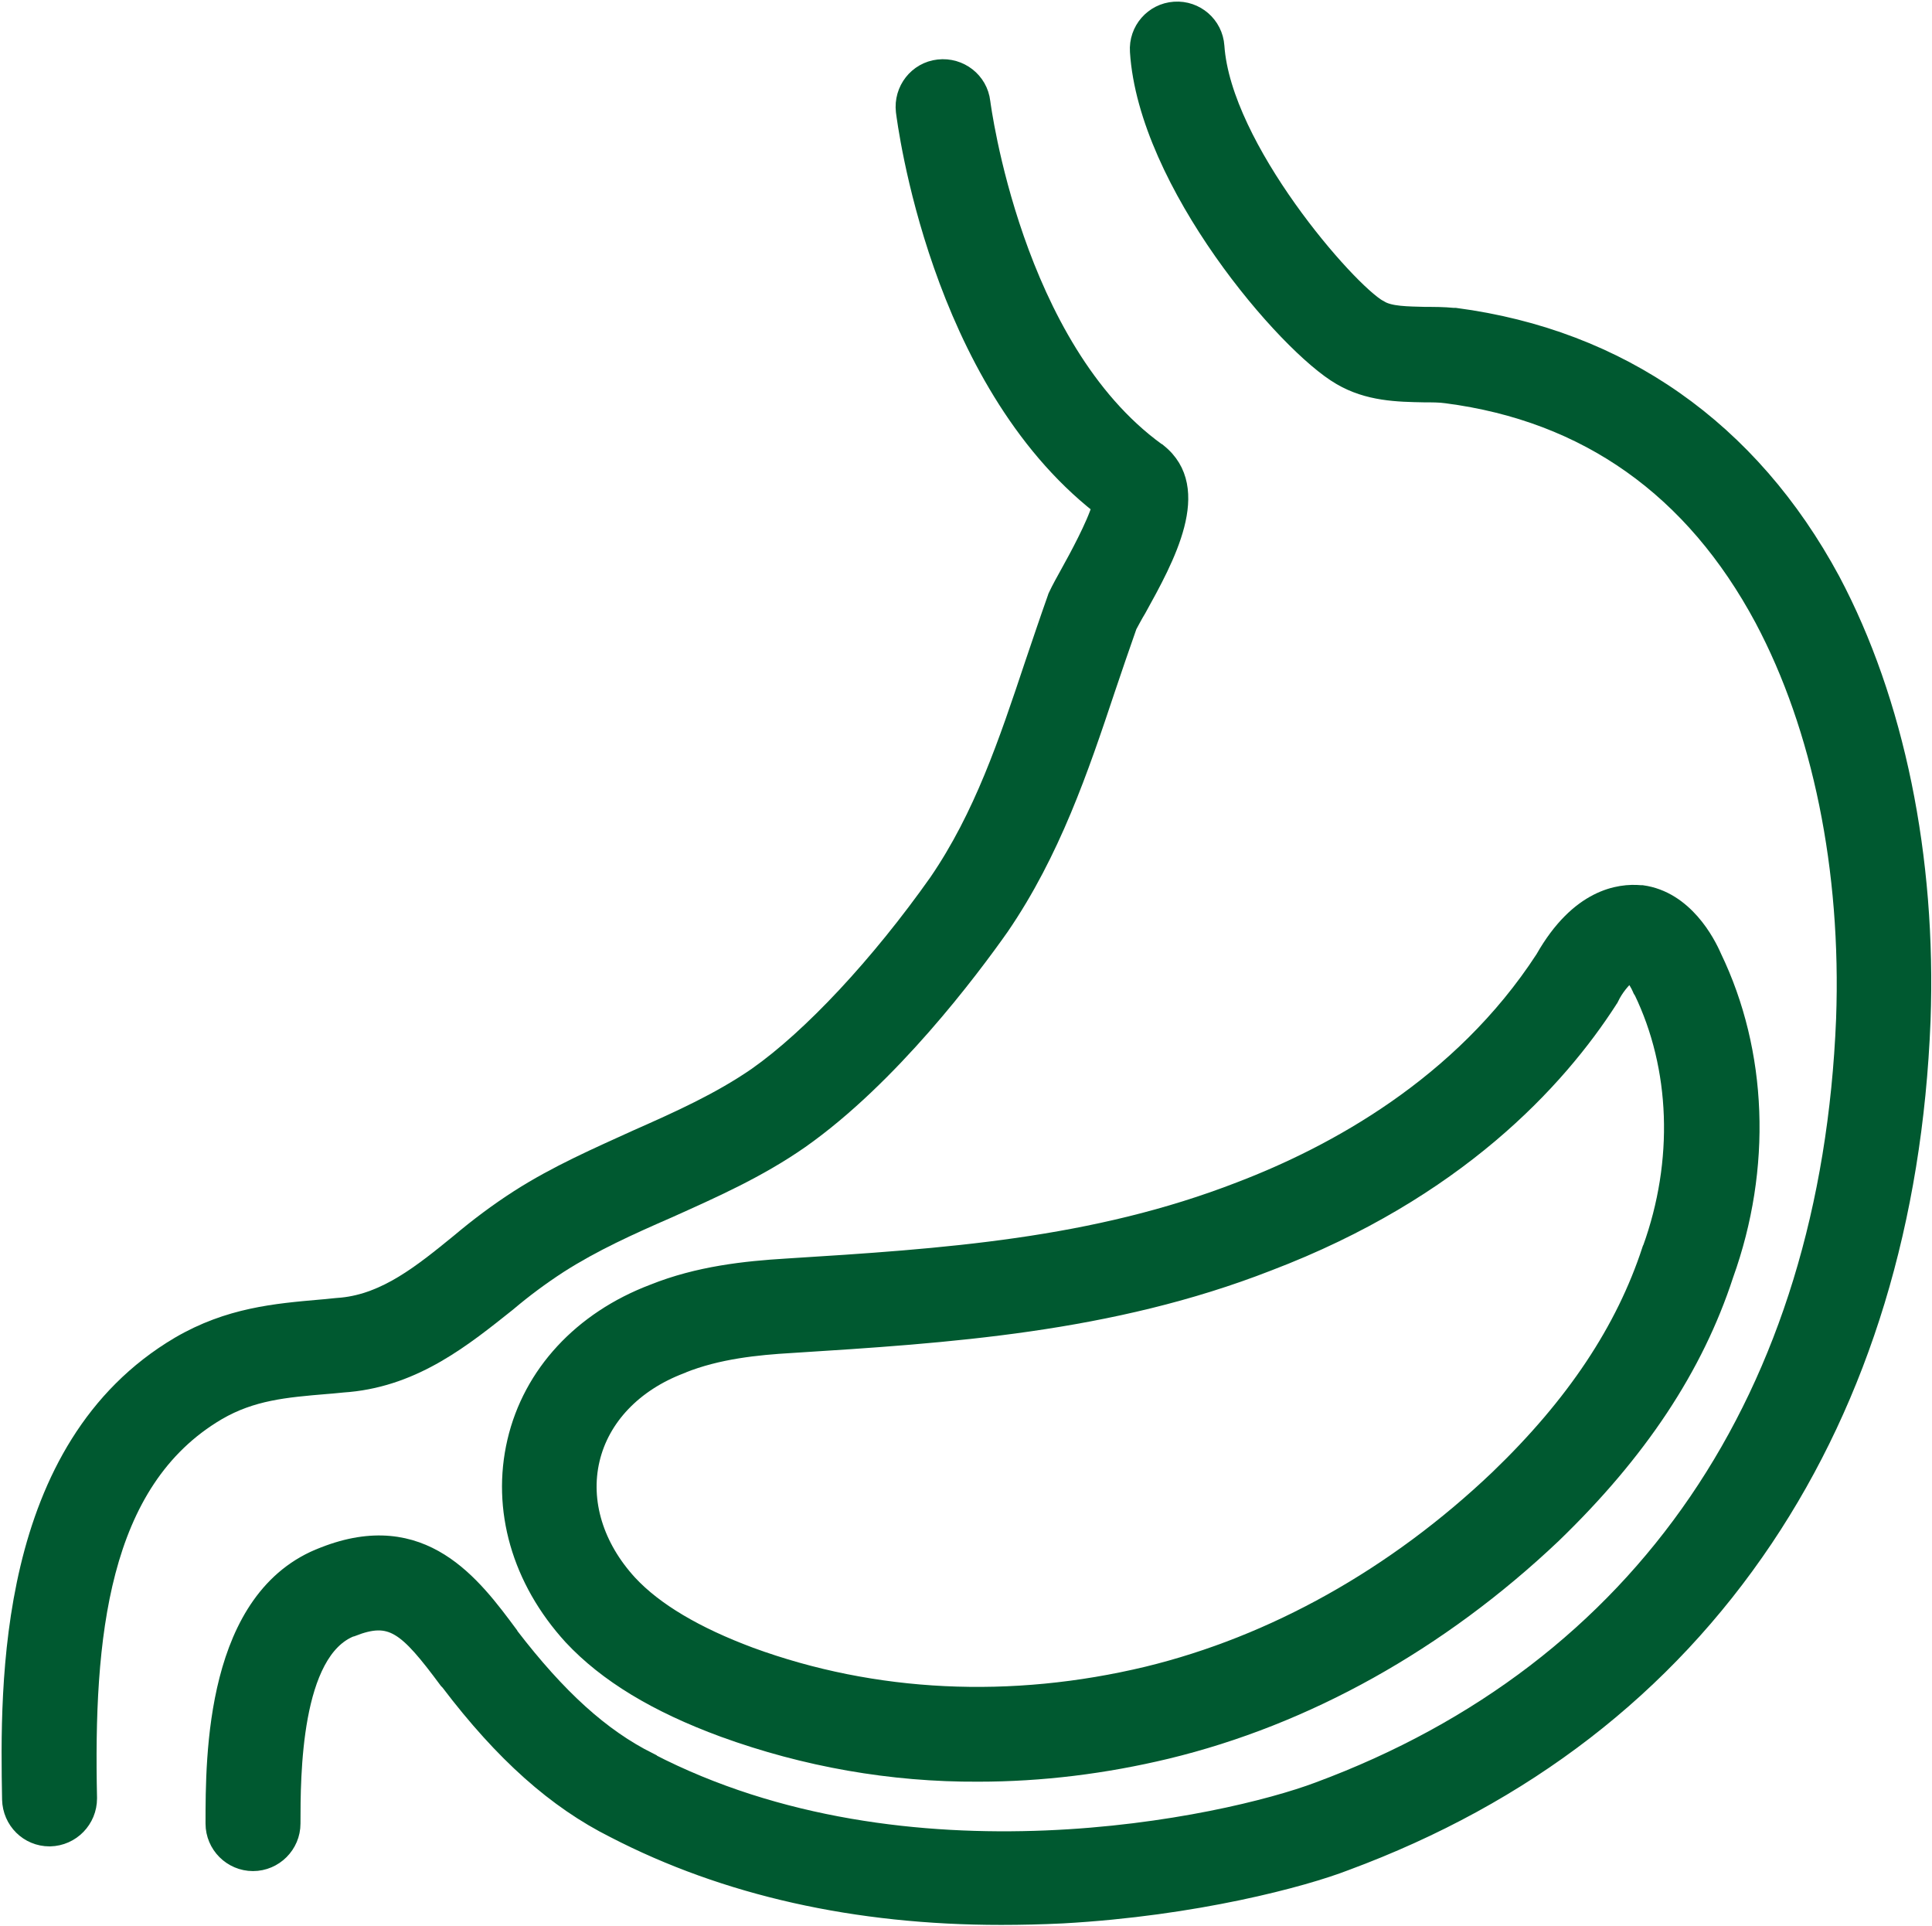 <svg xmlns="http://www.w3.org/2000/svg" width="606" height="604" viewBox="0 0 606 604" fill="none"><path d="M363.429 141.657C363.274 141.502 363.119 141.347 362.964 141.347C318.046 108.82 308.288 33.078 308.133 31.994C307.358 25.179 301.163 20.377 294.347 21.151C287.532 21.926 282.731 28.122 283.505 34.937C283.97 38.344 294.038 118.888 344.997 158.85C343.448 164.426 337.562 175.268 335.394 179.14C333.69 182.238 332.296 184.717 331.366 186.73C331.212 187.04 331.057 187.35 331.057 187.505C328.578 194.475 326.255 201.445 323.932 208.26C315.722 232.888 307.978 255.966 293.883 276.567C275.606 302.434 254.386 325.203 237.193 337.284C225.731 345.184 213.03 350.915 199.709 356.801C187.473 362.377 174.617 367.953 162.535 375.697C156.03 379.879 149.834 384.526 143.948 389.483C132.176 399.086 121.024 408.07 107.239 409.464C104.916 409.619 102.747 409.928 100.579 410.083C86.484 411.322 71.769 412.561 56.125 421.7C1.293 454.072 2.533 528.575 3.152 564.355C3.307 571.17 8.728 576.591 15.543 576.591H15.698C22.514 576.436 27.935 570.86 27.935 564.045V563.89C26.851 513.86 31.187 464.76 68.361 442.92C79.049 436.724 89.427 435.795 102.437 434.711C104.761 434.556 107.084 434.246 109.407 434.091C130.473 432.078 145.652 419.686 159.282 408.844C164.394 404.507 169.815 400.48 175.546 396.763C186.233 389.947 197.541 384.836 209.622 379.57C223.407 373.374 237.812 367.023 251.133 357.73C279.323 337.904 304.415 304.447 314.019 290.817C330.127 267.274 338.956 241.252 347.32 216.159C349.489 209.654 351.812 202.994 354.135 196.333C354.755 195.249 355.839 193.081 357.078 191.067C365.907 175.113 377.989 153.274 363.429 141.657Z" fill="#005930" stroke="#005930" stroke-width="5"/><path d="M574.701 181.929C549.144 134.532 508.253 105.877 456.519 99.062C456.364 99.062 456.209 99.062 455.899 99.062C452.802 98.752 449.859 98.752 447.071 98.752C441.34 98.597 436.073 98.597 432.976 96.739C432.821 96.739 432.821 96.584 432.666 96.584C422.753 91.007 383.72 46.244 381.552 14.491C381.087 7.676 375.201 2.565 368.386 3.029C361.571 3.494 356.459 9.38 356.924 16.195C359.557 57.396 403.236 108.355 420.429 118.268C429.103 123.38 438.397 123.535 446.761 123.69C449.239 123.69 451.562 123.69 453.731 123.999C497.72 129.73 531.022 153.429 552.861 194.165C570.983 228.241 580.122 272.695 578.418 319.627C573.617 437.964 515.068 523.773 413.459 561.412C384.649 572.254 284.435 594.094 203.737 552.273C203.737 552.273 203.582 552.273 203.582 552.118C188.712 544.684 175.082 532.292 160.212 512.931L160.057 512.621C148.441 496.977 132.642 475.447 101.508 487.684C66.968 500.695 66.968 550.724 66.968 571.945C66.968 578.76 72.544 584.336 79.359 584.336C86.174 584.336 91.75 578.76 91.75 571.945C91.75 557.075 91.75 517.888 110.337 510.763H110.492C122.729 505.961 127.375 509.833 140.231 527.181L140.541 527.491L140.696 527.646C157.734 550.105 174.307 564.819 192.584 573.958C227.59 592.08 268.481 601.219 314.019 601.219C320.37 601.219 326.72 601.064 333.226 600.754C375.046 598.431 408.967 589.292 422.133 584.181C478.204 563.425 522.348 529.349 553.636 482.727C583.839 437.654 600.568 382.822 603.046 320.091C604.905 268.823 594.837 219.877 574.701 181.929Z" fill="#005930" stroke="#005930" stroke-width="5"/><path d="M537.525 300.11C535.512 295.464 528.542 281.988 515.066 280.129C514.911 280.129 514.756 280.129 514.601 280.129C507.941 279.51 495.085 281.214 484.088 300.575C458.221 340.382 418.259 361.912 389.14 373.064C342.982 391.031 296.205 394.129 246.64 397.227C233.939 398.002 219.069 399.55 204.819 405.281C182.36 413.8 166.561 430.839 161.604 452.059C156.648 473.279 162.998 495.583 179.262 513.395C190.259 525.167 205.903 534.616 226.969 542.36C252.526 551.654 279.632 556.455 306.892 556.3C326.718 556.3 346.545 553.822 365.906 549.175C409.585 538.643 451.561 515.254 487.186 481.488C514.137 455.466 531.794 428.825 541.243 399.86C553.324 366.249 551.93 330.004 537.525 300.11ZM517.699 391.651C517.699 391.806 517.544 391.961 517.544 391.961C509.335 417.053 493.846 440.442 469.838 463.521C437.466 494.344 399.362 515.564 359.865 525.167C317.27 535.39 274.21 533.376 235.333 519.126C218.295 512.776 205.439 505.186 197.384 496.512C186.852 485.05 182.515 470.955 185.613 457.79C188.71 444.624 198.933 433.936 213.648 428.36C213.803 428.36 213.803 428.36 213.958 428.205C225.11 423.713 237.501 422.474 248.189 421.855C297.289 418.757 348.248 415.504 397.813 396.143C456.827 373.684 488.58 338.988 504.843 313.741C504.998 313.586 505.153 313.276 505.308 312.966C506.702 310.023 508.87 307.39 511.349 305.222C512.743 306.771 513.827 308.474 514.601 310.333C514.601 310.488 514.756 310.643 514.911 310.798C526.528 334.806 527.612 364.235 517.699 391.651Z" fill="#005930" stroke="#005930" stroke-width="5"/></svg>